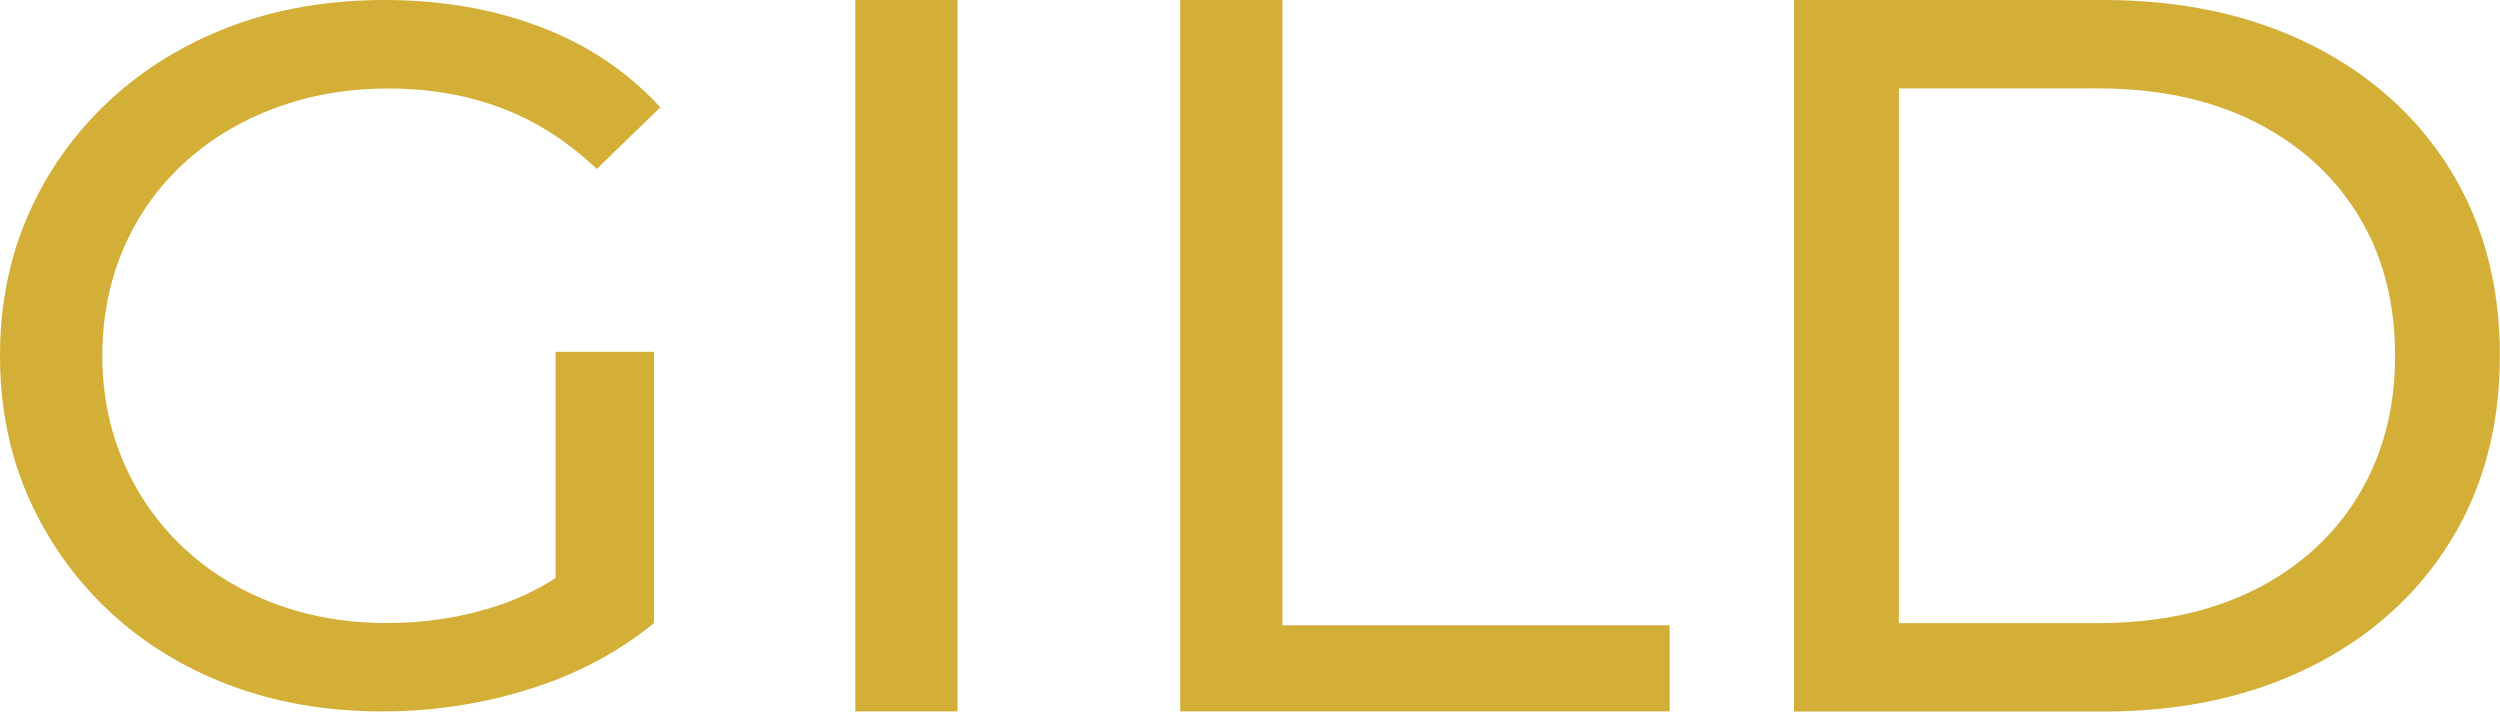 <svg width="130" height="37" viewBox="0 0 130 37" fill="none" xmlns="http://www.w3.org/2000/svg">
<g clip-path="url(#clip0_48_40582)">
<path d="M9.519 8.528C10.849 7.29 12.433 6.324 14.262 5.634C16.091 4.944 18.073 4.602 20.209 4.602C22.304 4.602 24.253 4.938 26.049 5.608C27.845 6.278 29.508 7.342 31.032 8.786L34.338 5.582C32.628 3.719 30.553 2.327 28.098 1.399C25.65 0.464 22.943 0 19.996 0C17.082 0 14.415 0.458 12 1.367C9.586 2.282 7.477 3.571 5.681 5.241C3.885 6.91 2.488 8.87 1.497 11.106C0.499 13.35 0 15.812 0 18.5C0 21.188 0.499 23.65 1.49 25.887C2.488 28.124 3.871 30.083 5.648 31.753C7.424 33.422 9.519 34.718 11.94 35.627C14.355 36.542 17.009 36.994 19.883 36.994C22.51 36.994 25.065 36.607 27.533 35.833C30 35.06 32.162 33.912 34.012 32.398V18.294H28.89V30.058C27.932 30.67 26.927 31.154 25.876 31.495C24.047 32.101 22.131 32.398 20.142 32.398C18.007 32.398 16.038 32.056 14.222 31.366C12.406 30.677 10.836 29.703 9.506 28.446C8.175 27.189 7.144 25.707 6.413 24.005C5.681 22.297 5.322 20.466 5.322 18.5C5.322 16.502 5.687 14.652 6.413 12.944C7.151 11.235 8.182 9.766 9.519 8.528Z" fill="#D4AF37"/>
<path d="M49.79 0H44.475V36.994H49.79V0Z" fill="#D4AF37"/>
<path d="M66.686 0H61.371V36.994H86.822V32.514H66.686V0Z" fill="#D4AF37"/>
<path d="M127.412 8.825C125.683 6.04 123.268 3.874 120.155 2.321C117.042 0.774 113.456 0 109.379 0H93.288V37H109.379C113.45 37 117.042 36.227 120.148 34.673C123.255 33.126 125.676 30.954 127.406 28.169C129.135 25.384 129.993 22.161 129.993 18.494C130 14.832 129.135 11.609 127.412 8.825ZM122.636 25.765C121.366 27.86 119.57 29.49 117.261 30.657C114.953 31.817 112.213 32.404 109.053 32.404H98.742V4.596H109.053C112.219 4.596 114.953 5.176 117.261 6.343C119.57 7.503 121.359 9.128 122.636 11.203C123.907 13.285 124.545 15.715 124.545 18.5C124.545 21.246 123.907 23.67 122.636 25.765Z" fill="#D4AF37"/>
</g>
<defs>
<clipPath id="clip0_48_40582">
<rect width="130" height="37" fill="white"/>
</clipPath>
</defs>
</svg>
